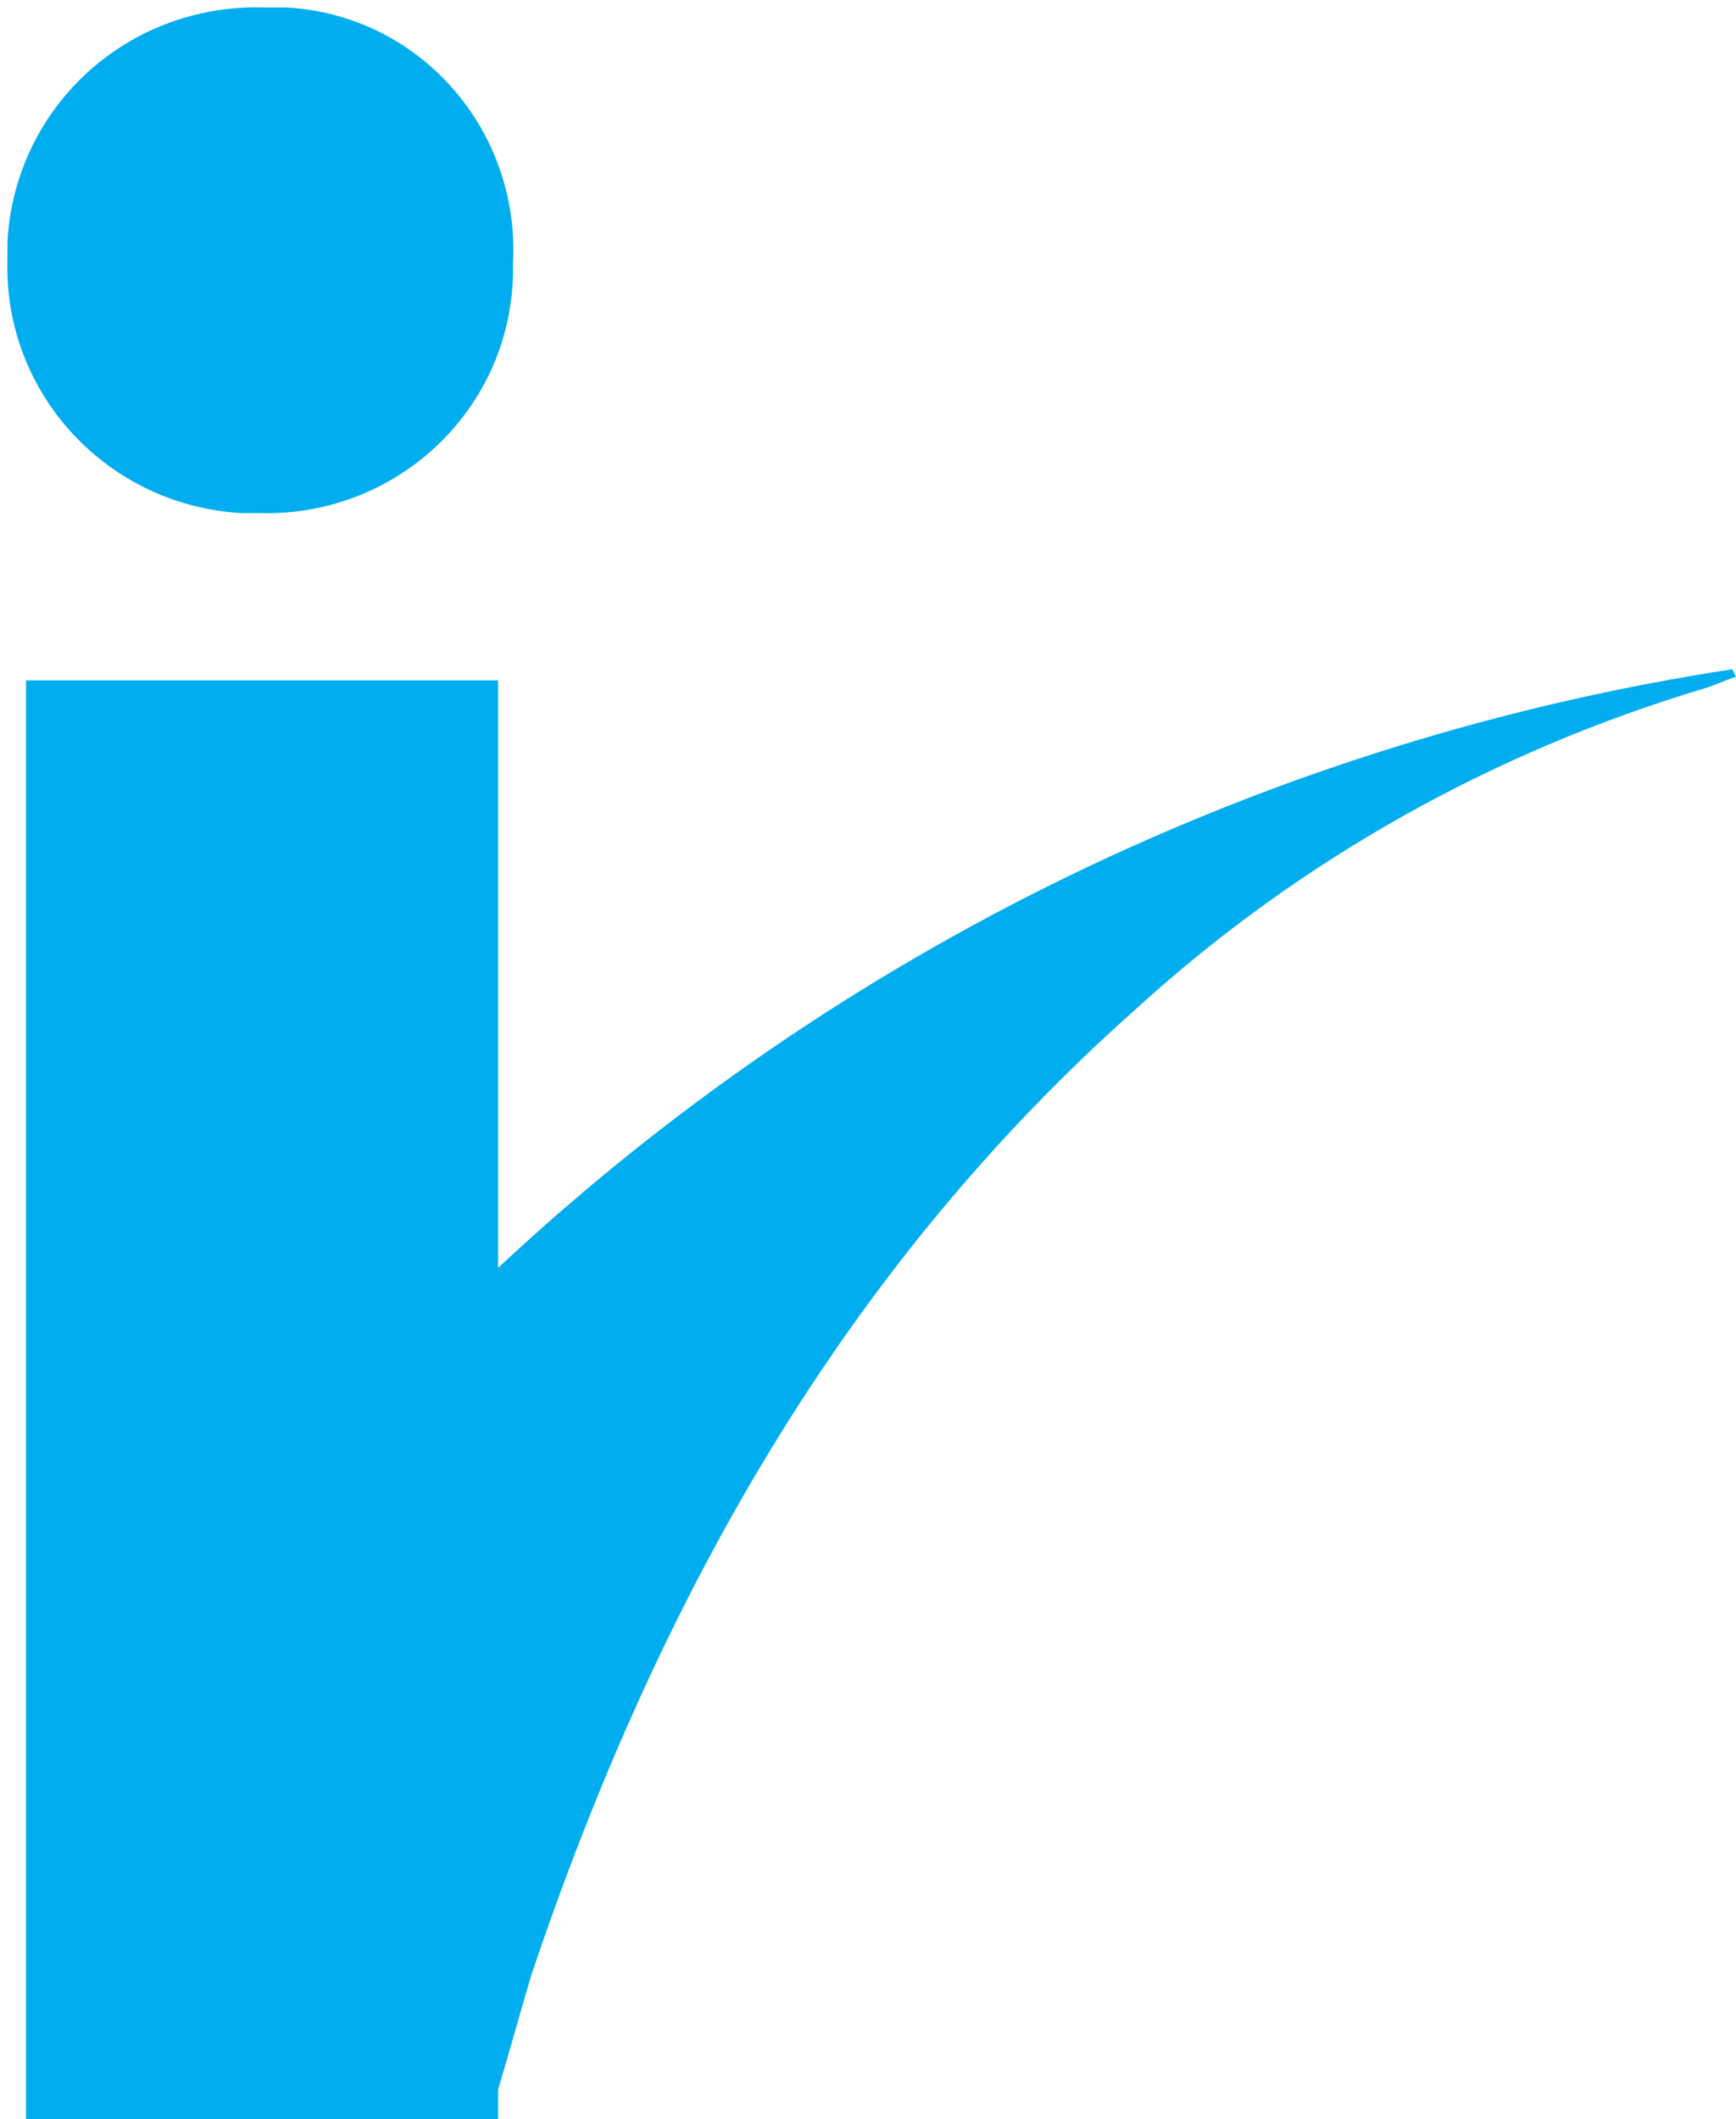 <?xml version="1.0" encoding="utf-8"?>
<!-- Generator: Adobe Illustrator 25.3.1, SVG Export Plug-In . SVG Version: 6.00 Build 0)  -->
<svg version="1.1" id="Layer_1" xmlns="http://www.w3.org/2000/svg" xmlns:xlink="http://www.w3.org/1999/xlink" x="0px" y="0px"
	 viewBox="0 0 46.7 57" style="enable-background:new 0 0 46.7 57;" xml:space="preserve">
<style type="text/css">
	.st0{fill:#00ADEF;}
</style>
<g>
	<path class="st0" d="M7,13.8c3.6,0.1,6.7-2.7,6.8-6.4c0-0.1,0-0.2,0-0.3c0.2-3.6-2.5-6.7-6.1-6.9c-0.2,0-0.4,0-0.6,0
		C3.4,0.1,0.4,2.9,0.2,6.5c0,0.2,0,0.4,0,0.5c-0.1,3.6,2.7,6.6,6.3,6.8C6.7,13.8,6.8,13.8,7,13.8z"/>
	<path class="st0" d="M46.6,18c-12.4,1.9-24,7.5-33.2,16.1V18.3H0.7V57h12.7v-0.8c0.3-1,0.6-2.1,0.9-3.1c3.4-10.1,8.4-19,16.3-26
		c4.4-4,9.6-6.9,15.3-8.6c0.3-0.1,0.5-0.2,0.8-0.3L46.6,18z"/>
</g>
</svg>

